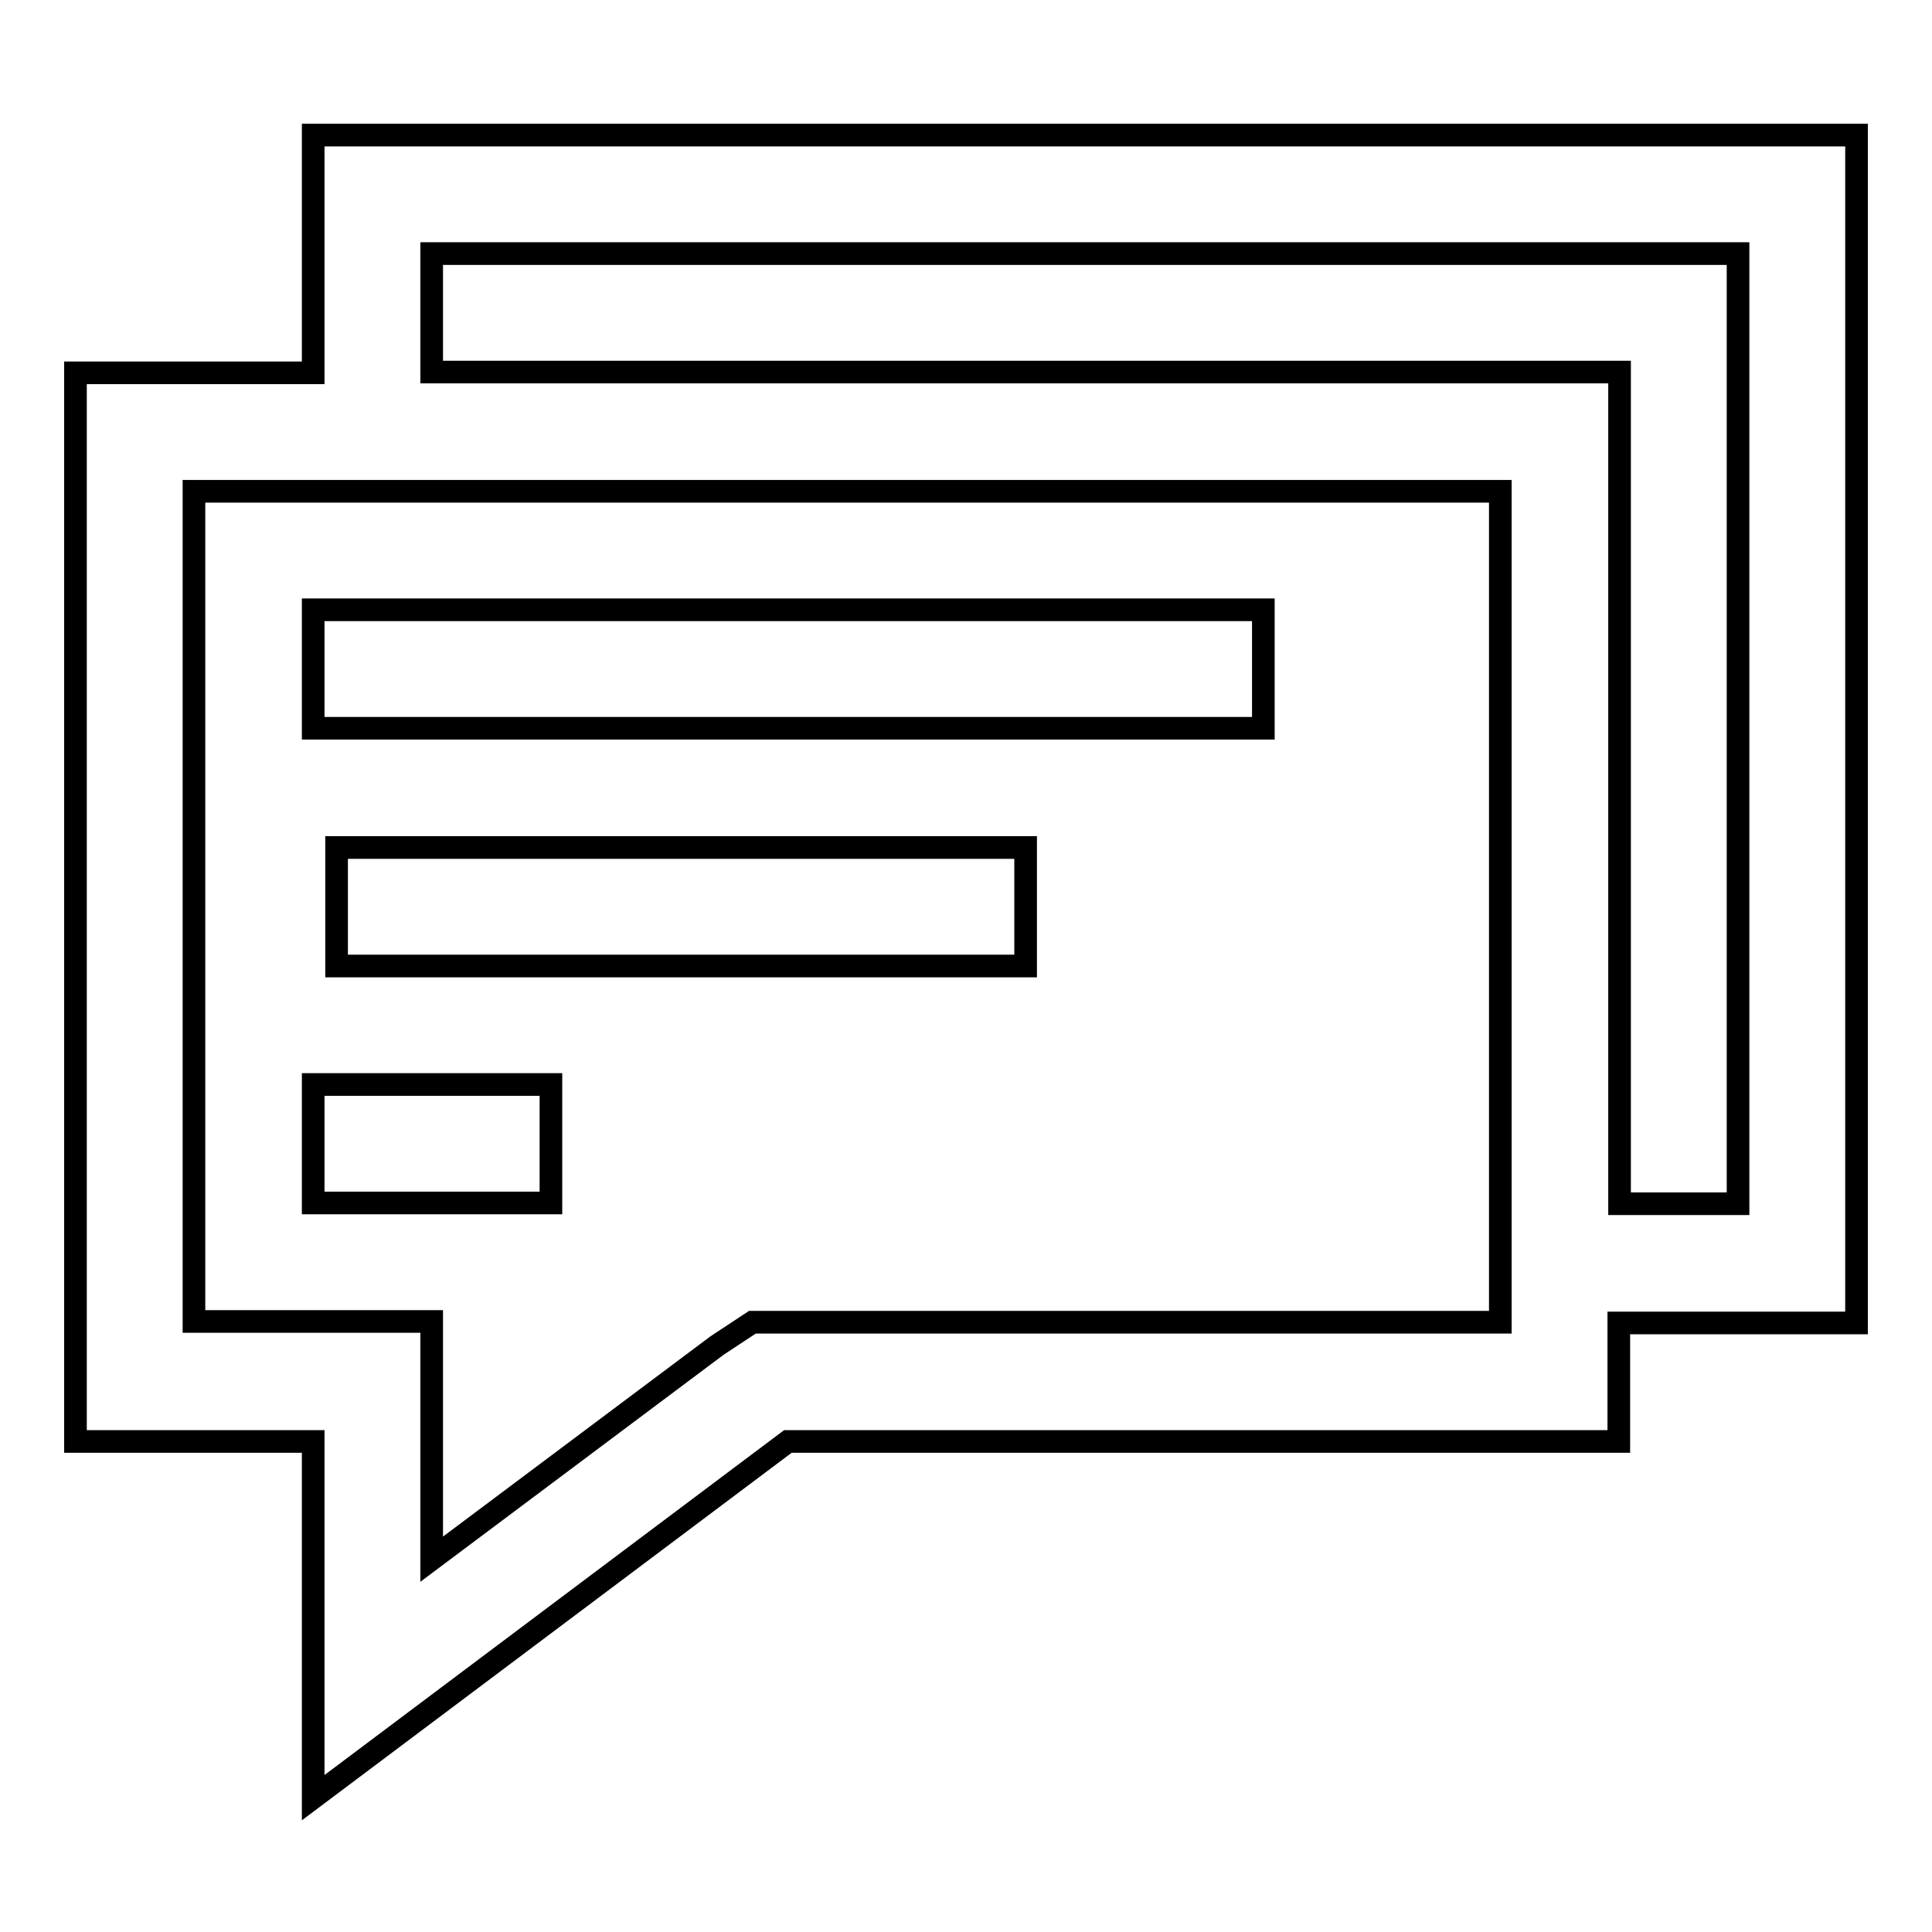 <?xml version="1.0" encoding="utf-8"?>
<!-- Svg Vector Icons : http://www.onlinewebfonts.com/icon -->
<!DOCTYPE svg PUBLIC "-//W3C//DTD SVG 1.1//EN" "http://www.w3.org/Graphics/SVG/1.1/DTD/svg11.dtd">
<svg version="1.1" xmlns="http://www.w3.org/2000/svg" xmlns:xlink="http://www.w3.org/1999/xlink" x="0px" y="0px" viewBox="0 0 256 256" enable-background="new 0 0 256 256" xml:space="preserve">
<g> <path stroke-width="3" fill-opacity="0" stroke="#000000"  d="M41.5,80.8h125.9v15.7H41.5V80.8z M44.6,112.3h91.3V128H44.6V112.3z M41.5,17.9v31.5H10v141.6h31.5v47.2 l62.9-47.2h110.1v-15.7H246V17.9H41.5z M198.8,175.2H99.7l-4.7,3.1l-37.8,28.3v-31.5H25.7V65.1h173.1V175.2z M230.3,159.5h-15.7 V49.3H57.2V33.6h173.1V159.5z M41.5,143.7h31.5v15.7H41.5V143.7z"/></g>
</svg>